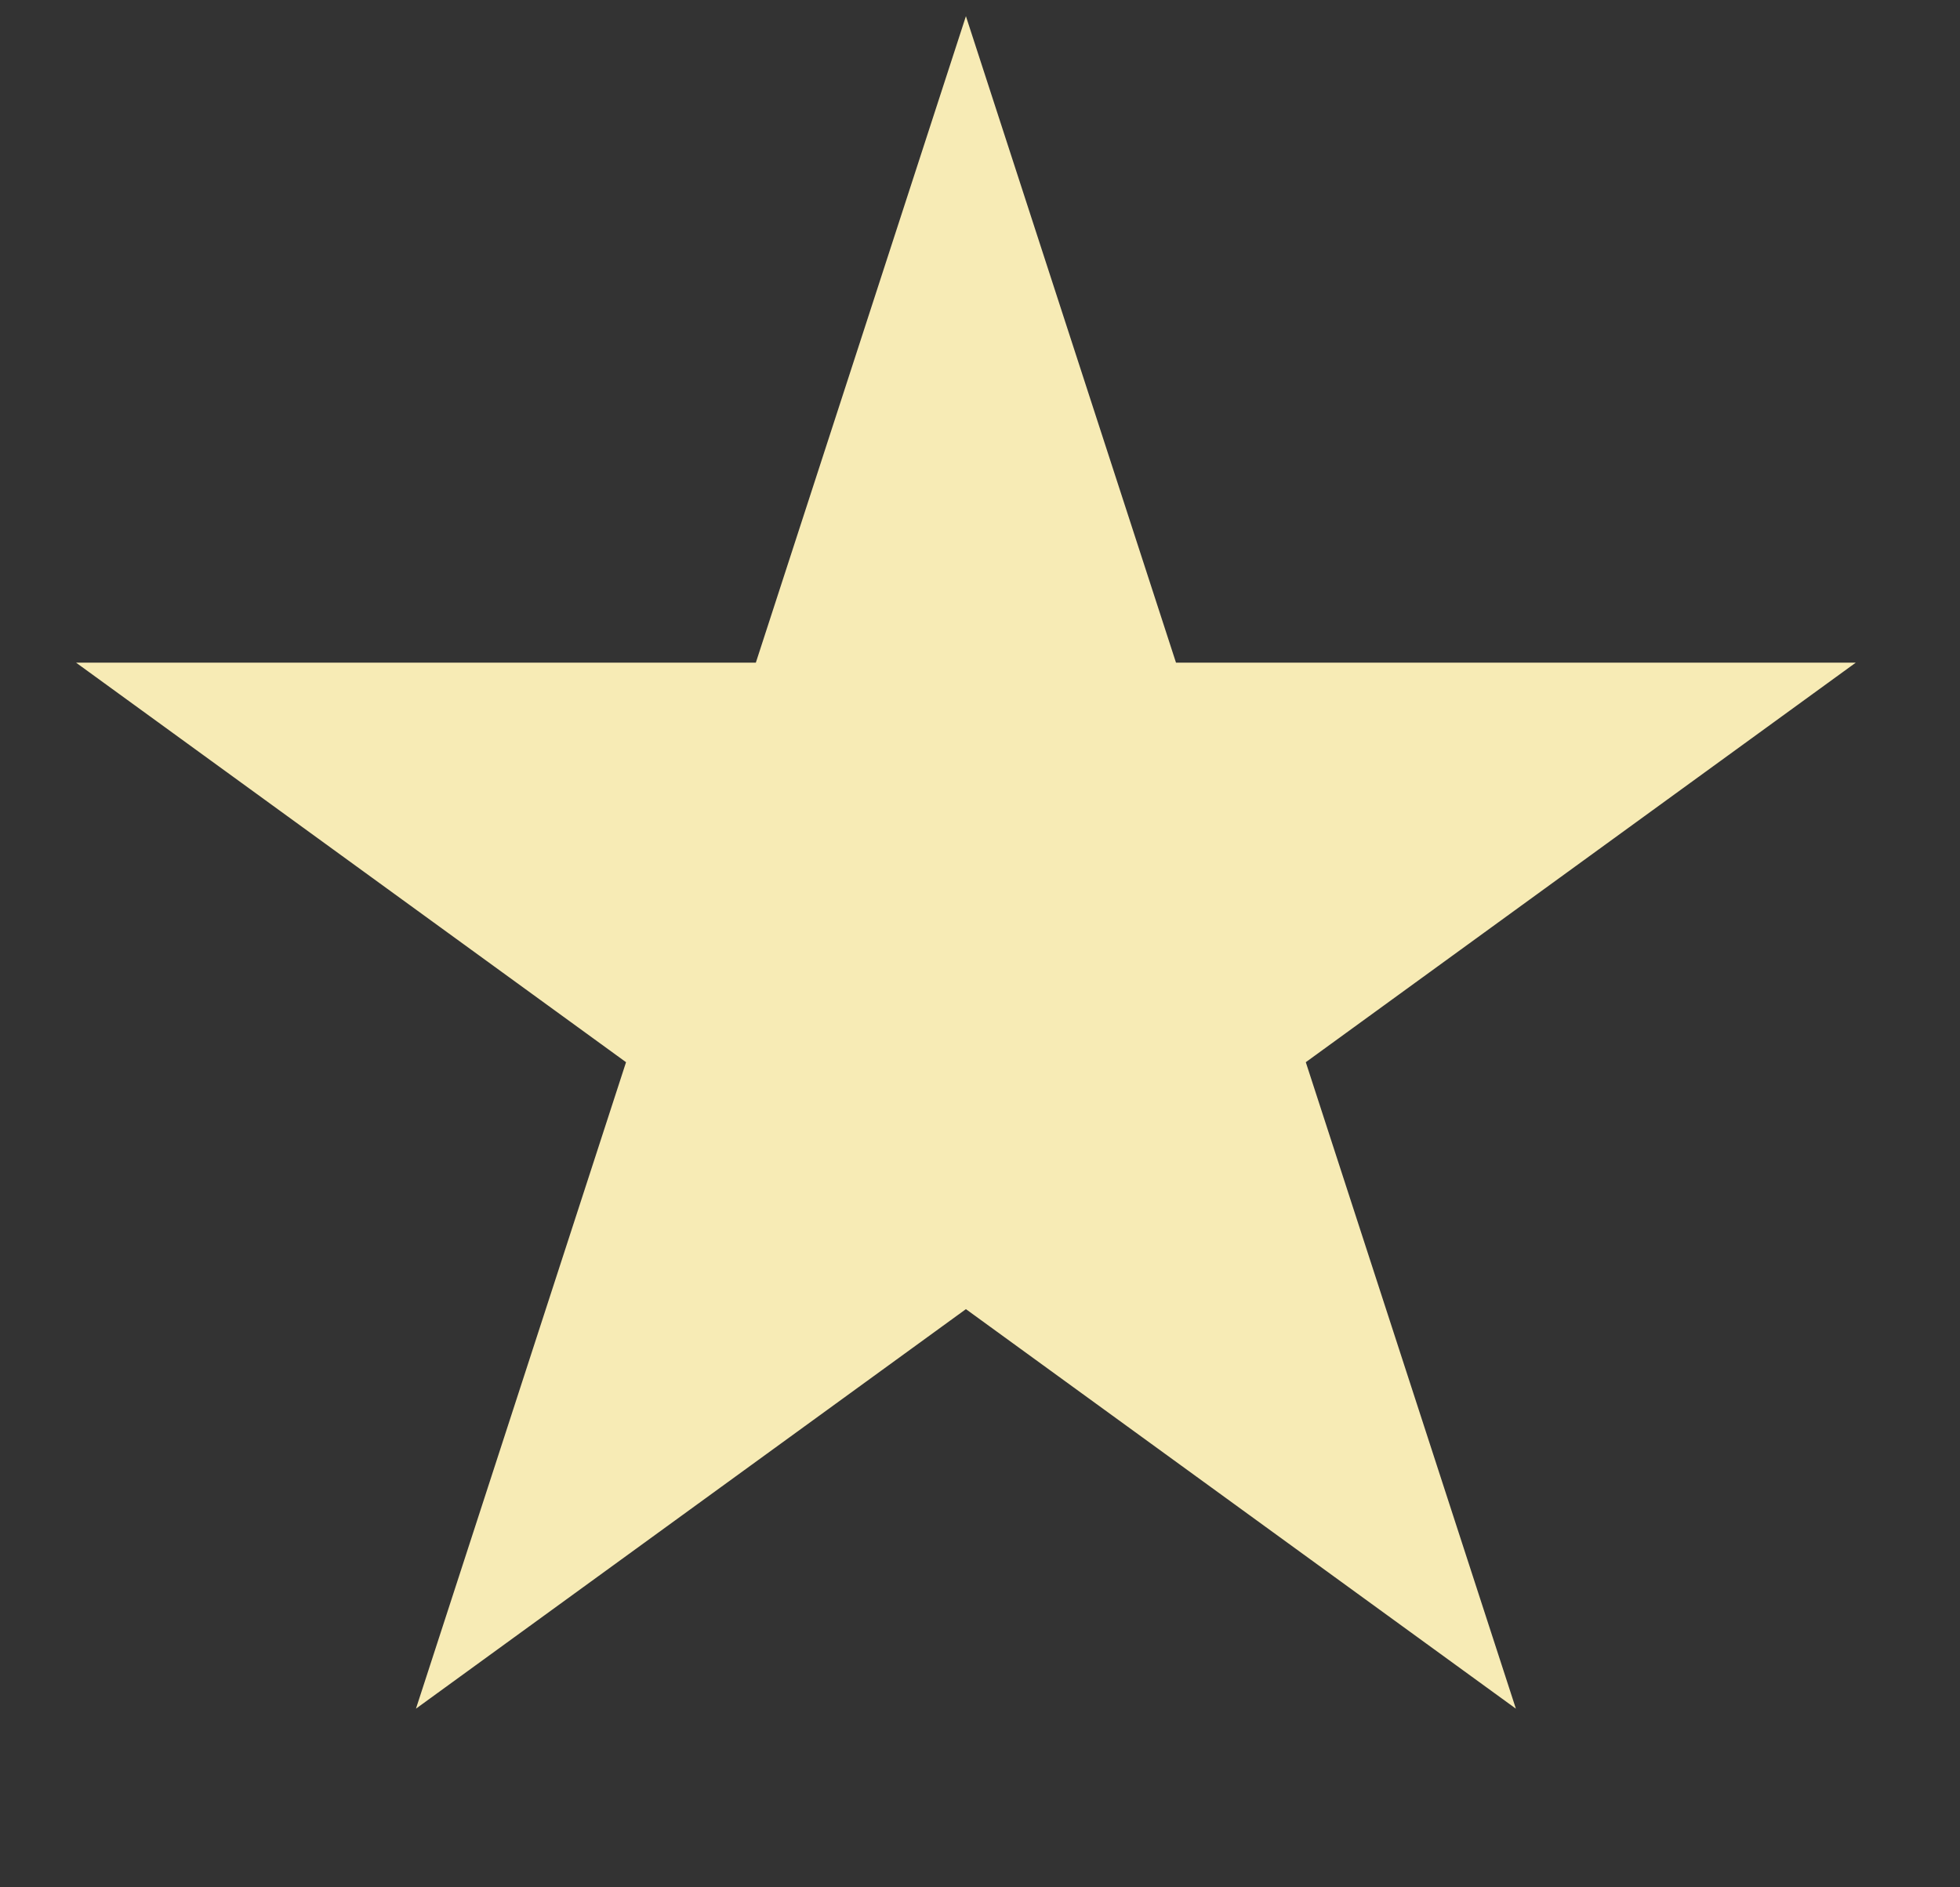 <svg width="27" height="26" viewBox="0 0 27 26" fill="none" xmlns="http://www.w3.org/2000/svg">
<rect x="0" y="0" width="27" height="26" fill="#333333" stroke="none"/>
<path d="M13.306 0.223L16.2 9.129L25.564 9.129L17.988 14.633L20.882 23.539L13.306 18.035L5.73 23.539L8.624 14.633L1.048 9.129L10.412 9.129L13.306 0.223Z" fill="#F7EBB5"/>
</svg>
